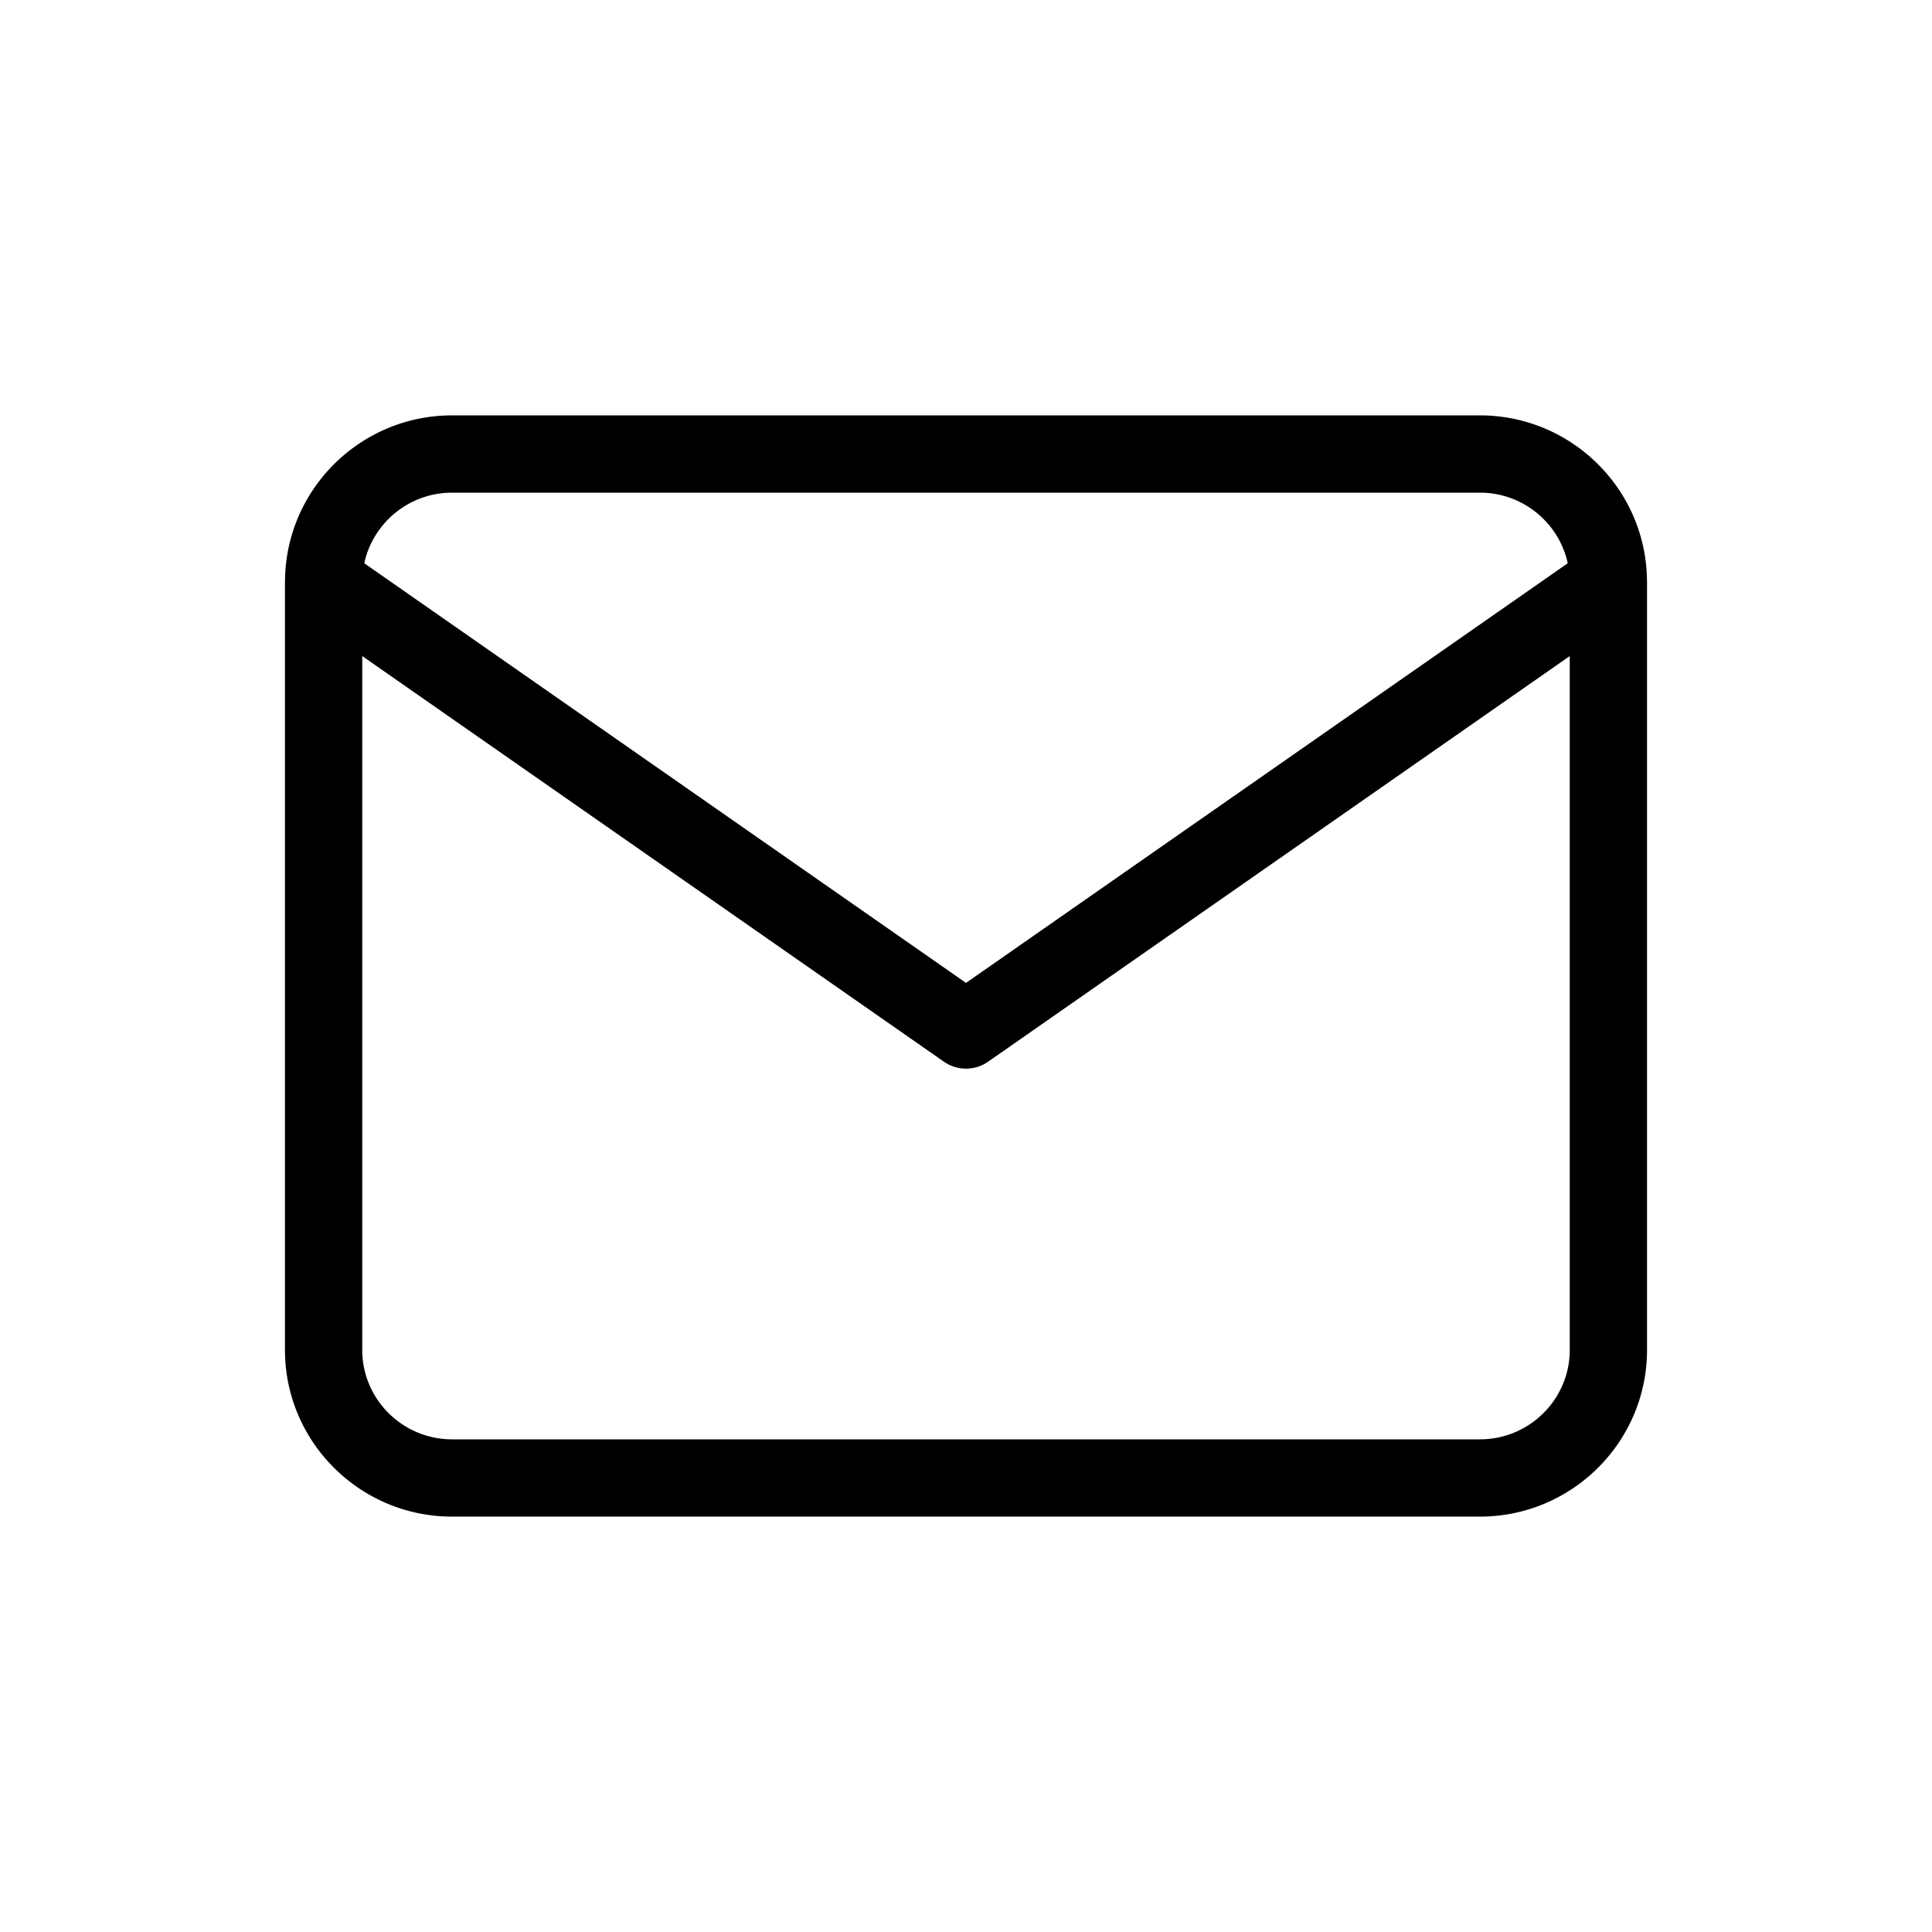<?xml version="1.0" encoding="UTF-8"?>
<svg data-bbox="29.5 43 141 114" viewBox="0 0 200 200" height="200" width="200" xmlns="http://www.w3.org/2000/svg" data-type="color">
    <g>
        <path d="M170.494 60.131C170.429 50.674 162.699 43 153.2 43H46.8c-9.499 0-17.229 7.674-17.294 17.131-.001.028-.004.055-.004.082l-.002.037v79.5c0 9.512 7.761 17.25 17.3 17.25h106.4c9.539 0 17.3-7.738 17.3-17.25v-79.5l-.002-.037c0-.027-.003-.055-.004-.082zM46.8 51h106.4c4.458 0 8.191 3.138 9.09 7.309L100 101.749l-62.29-43.44C38.609 54.138 42.341 51 46.8 51zm106.4 98H46.8c-5.128 0-9.3-4.149-9.3-9.25V67.916l60.212 41.99a3.998 3.998 0 0 0 4.576 0l60.212-41.99v71.834c0 5.101-4.172 9.25-9.3 9.25z" fill="#000001" data-color="1"/>
    </g>
</svg>
